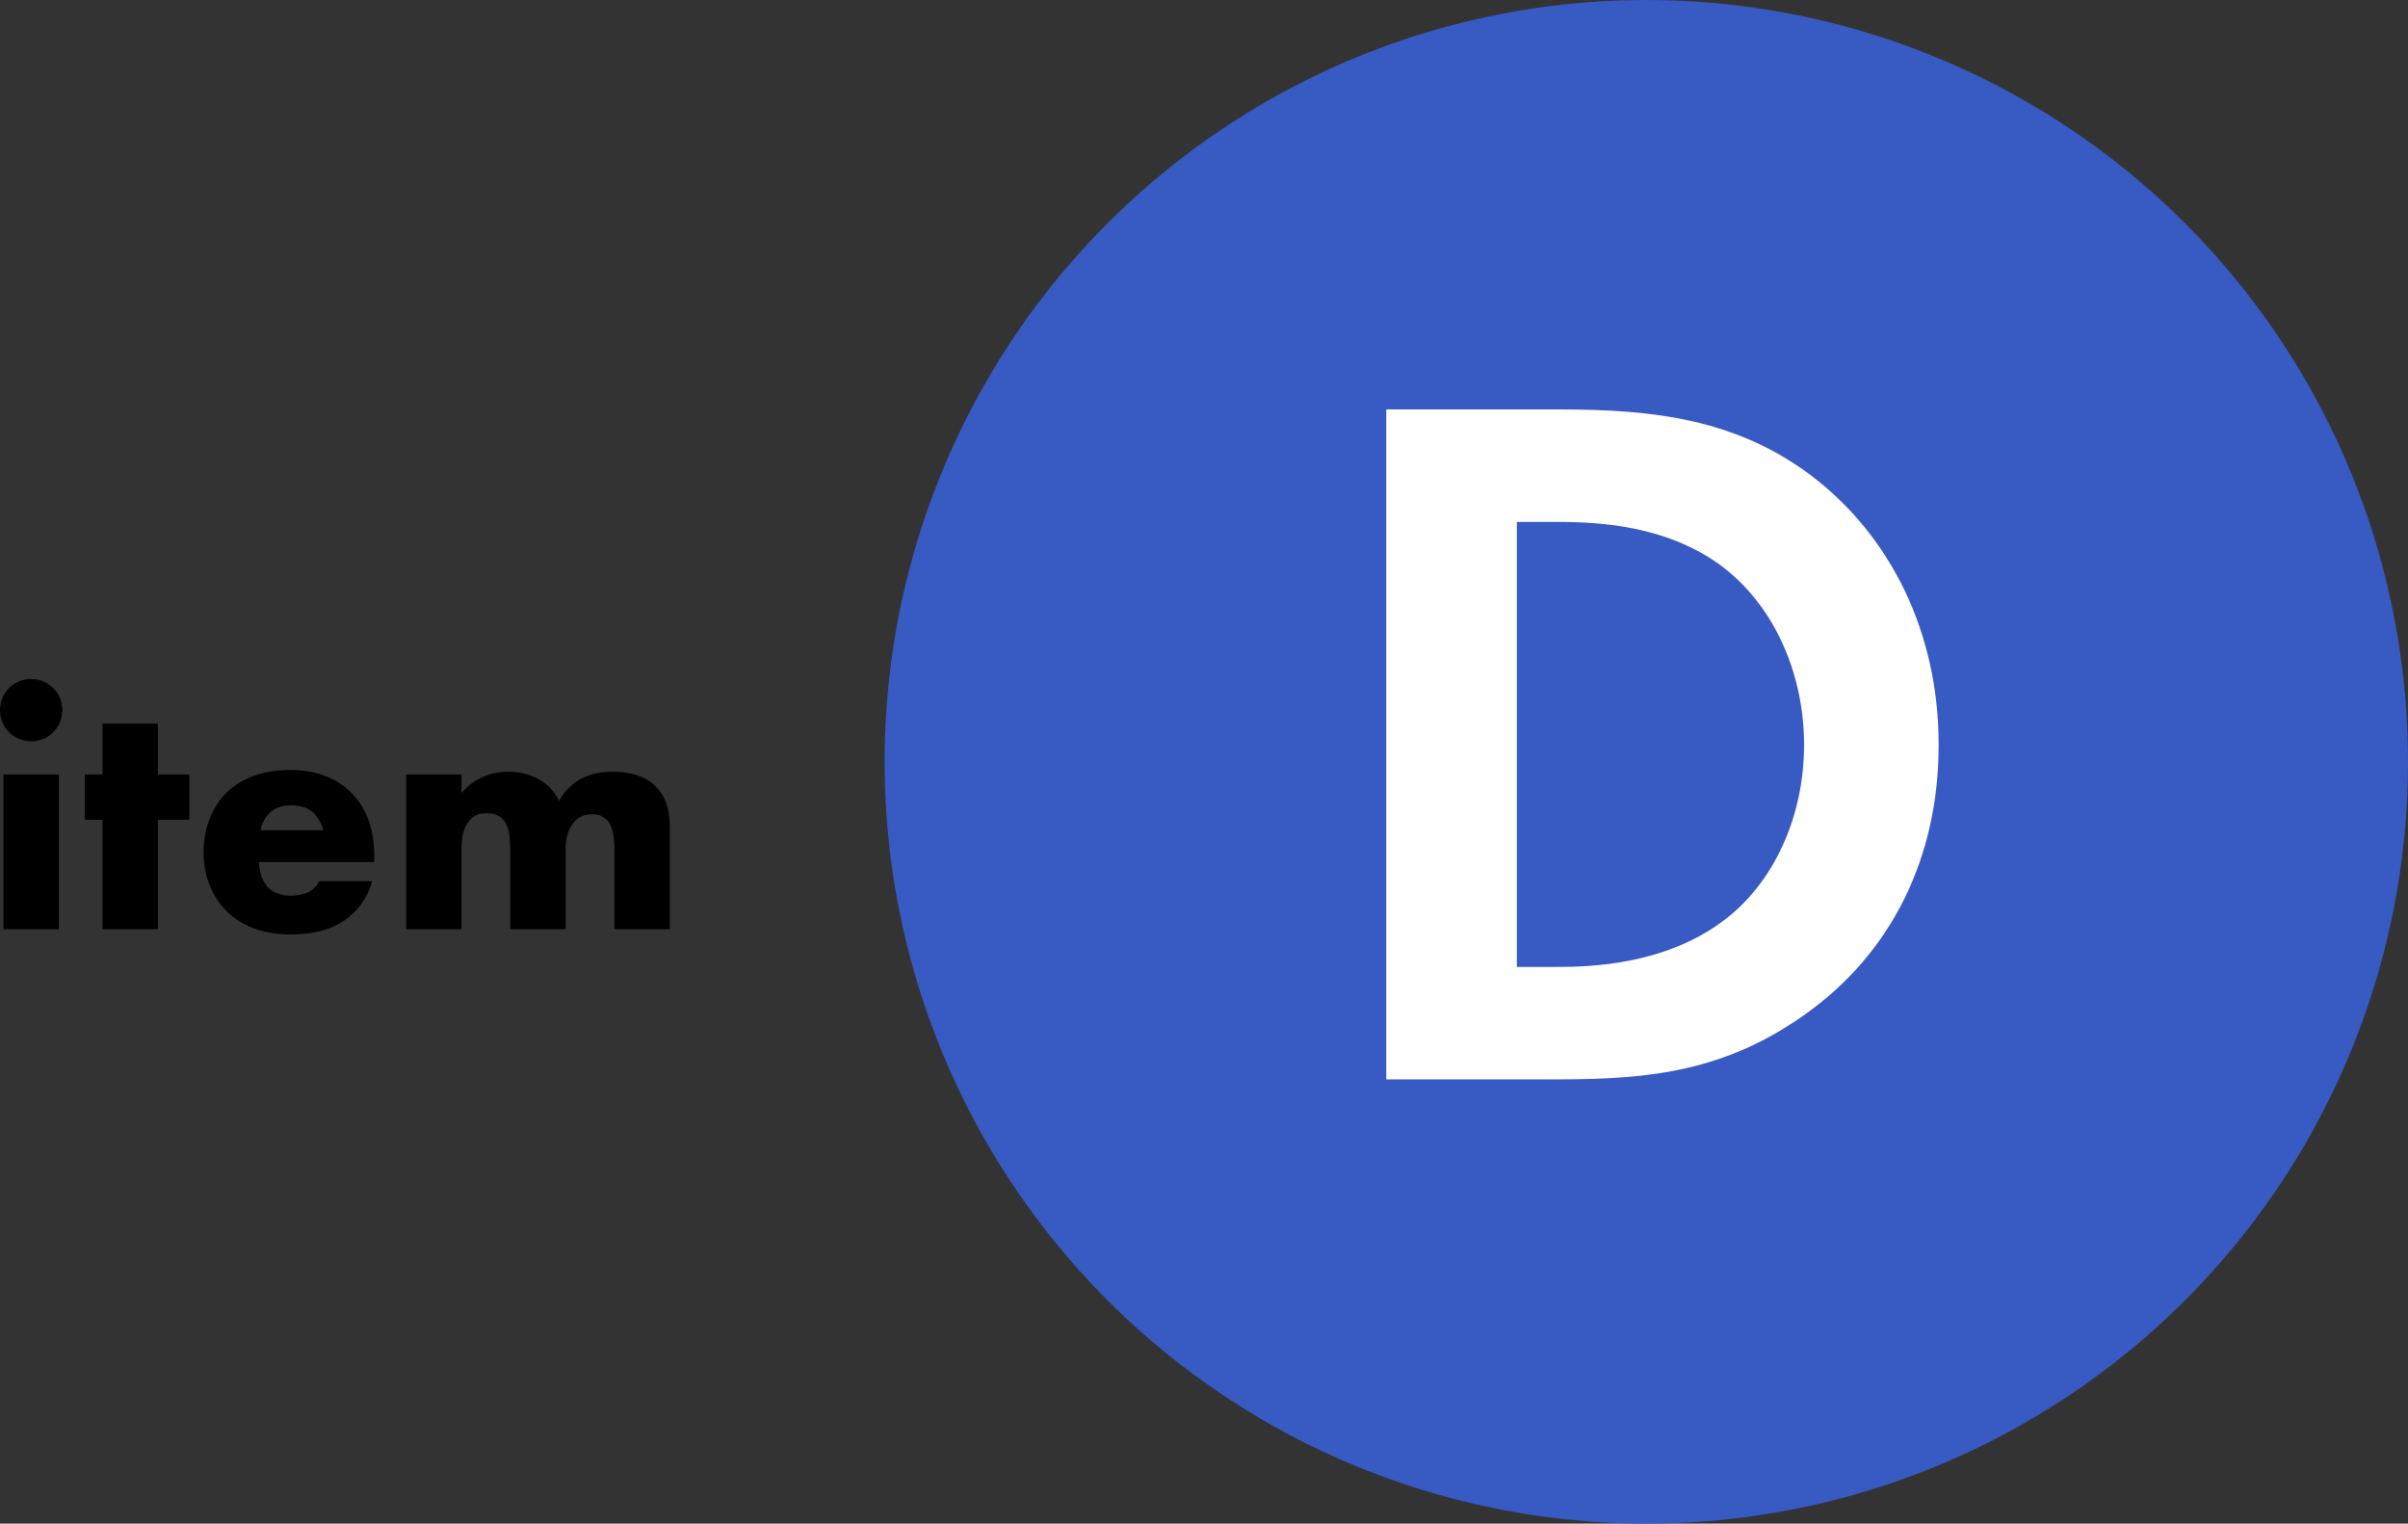 <svg xmlns="http://www.w3.org/2000/svg" viewBox="0 0 69.55 44"><rect x="0" y="0" width="69.55" height="44" fill="#333333" stroke="none"/><circle cx="47.55" cy="22" r="22" fill="#375ac3"/><path d="M45.087 11.824c2.698 0 5.047.29 7.194 1.885 2.35 1.77 3.713 4.583 3.713 7.803 0 3.22-1.335 6.005-3.887 7.803-2.263 1.595-4.38 1.856-7.078 1.856h-4.99V11.824h5.048zm-1.276 16.099h1.16c.957 0 3.046-.058 4.728-1.277 1.538-1.102 2.408-3.074 2.408-5.134 0-2.03-.841-4.003-2.379-5.163-1.566-1.16-3.48-1.277-4.757-1.277h-1.16v12.85z" fill="#fff"/><path d="M.9 19.609c.5 0 .9.4.9.9s-.4.899-.9.899-.9-.4-.9-.9.4-.9.9-.9zm.8 2.758v4.468H.1v-4.468h1.6zm2.859 1.31v3.158h-1.6v-3.158H2.45v-1.31h.51v-1.469h1.599v1.47h.91v1.309h-.91zm6.248 1.219H7.48c0 .24.09.56.28.75.1.1.3.22.66.22.04 0 .32-.01.52-.12.1-.06.21-.16.279-.3h1.53c-.07.25-.21.6-.54.92-.33.32-.85.619-1.82.619-.59 0-1.299-.13-1.849-.68-.29-.29-.66-.84-.66-1.689 0-.75.28-1.35.67-1.729.37-.36.95-.65 1.83-.65.52 0 1.189.11 1.719.61.63.6.71 1.38.71 1.88v.169zm-1.47-.92a1.061 1.061 0 00-.259-.48c-.21-.21-.5-.24-.66-.24-.27 0-.48.07-.65.24a.91.91 0 00-.24.48h1.81zm2.393-1.609h1.599v.54c.38-.46.9-.62 1.339-.62.32 0 .62.07.86.2.33.17.51.42.62.64.18-.32.409-.51.609-.62.32-.18.63-.22.93-.22.33 0 .869.05 1.239.41.4.39.42.92.42 1.23v2.908h-1.6v-2.209c0-.47-.05-.79-.23-.96a.583.583 0 00-.42-.15c-.18 0-.33.05-.469.18-.27.26-.29.63-.29.85v2.289h-1.599v-2.209c0-.43-.03-.77-.21-.96-.14-.15-.32-.18-.48-.18-.17 0-.31.03-.44.16-.28.27-.28.7-.28.98v2.209H11.73v-4.468z"/></svg>